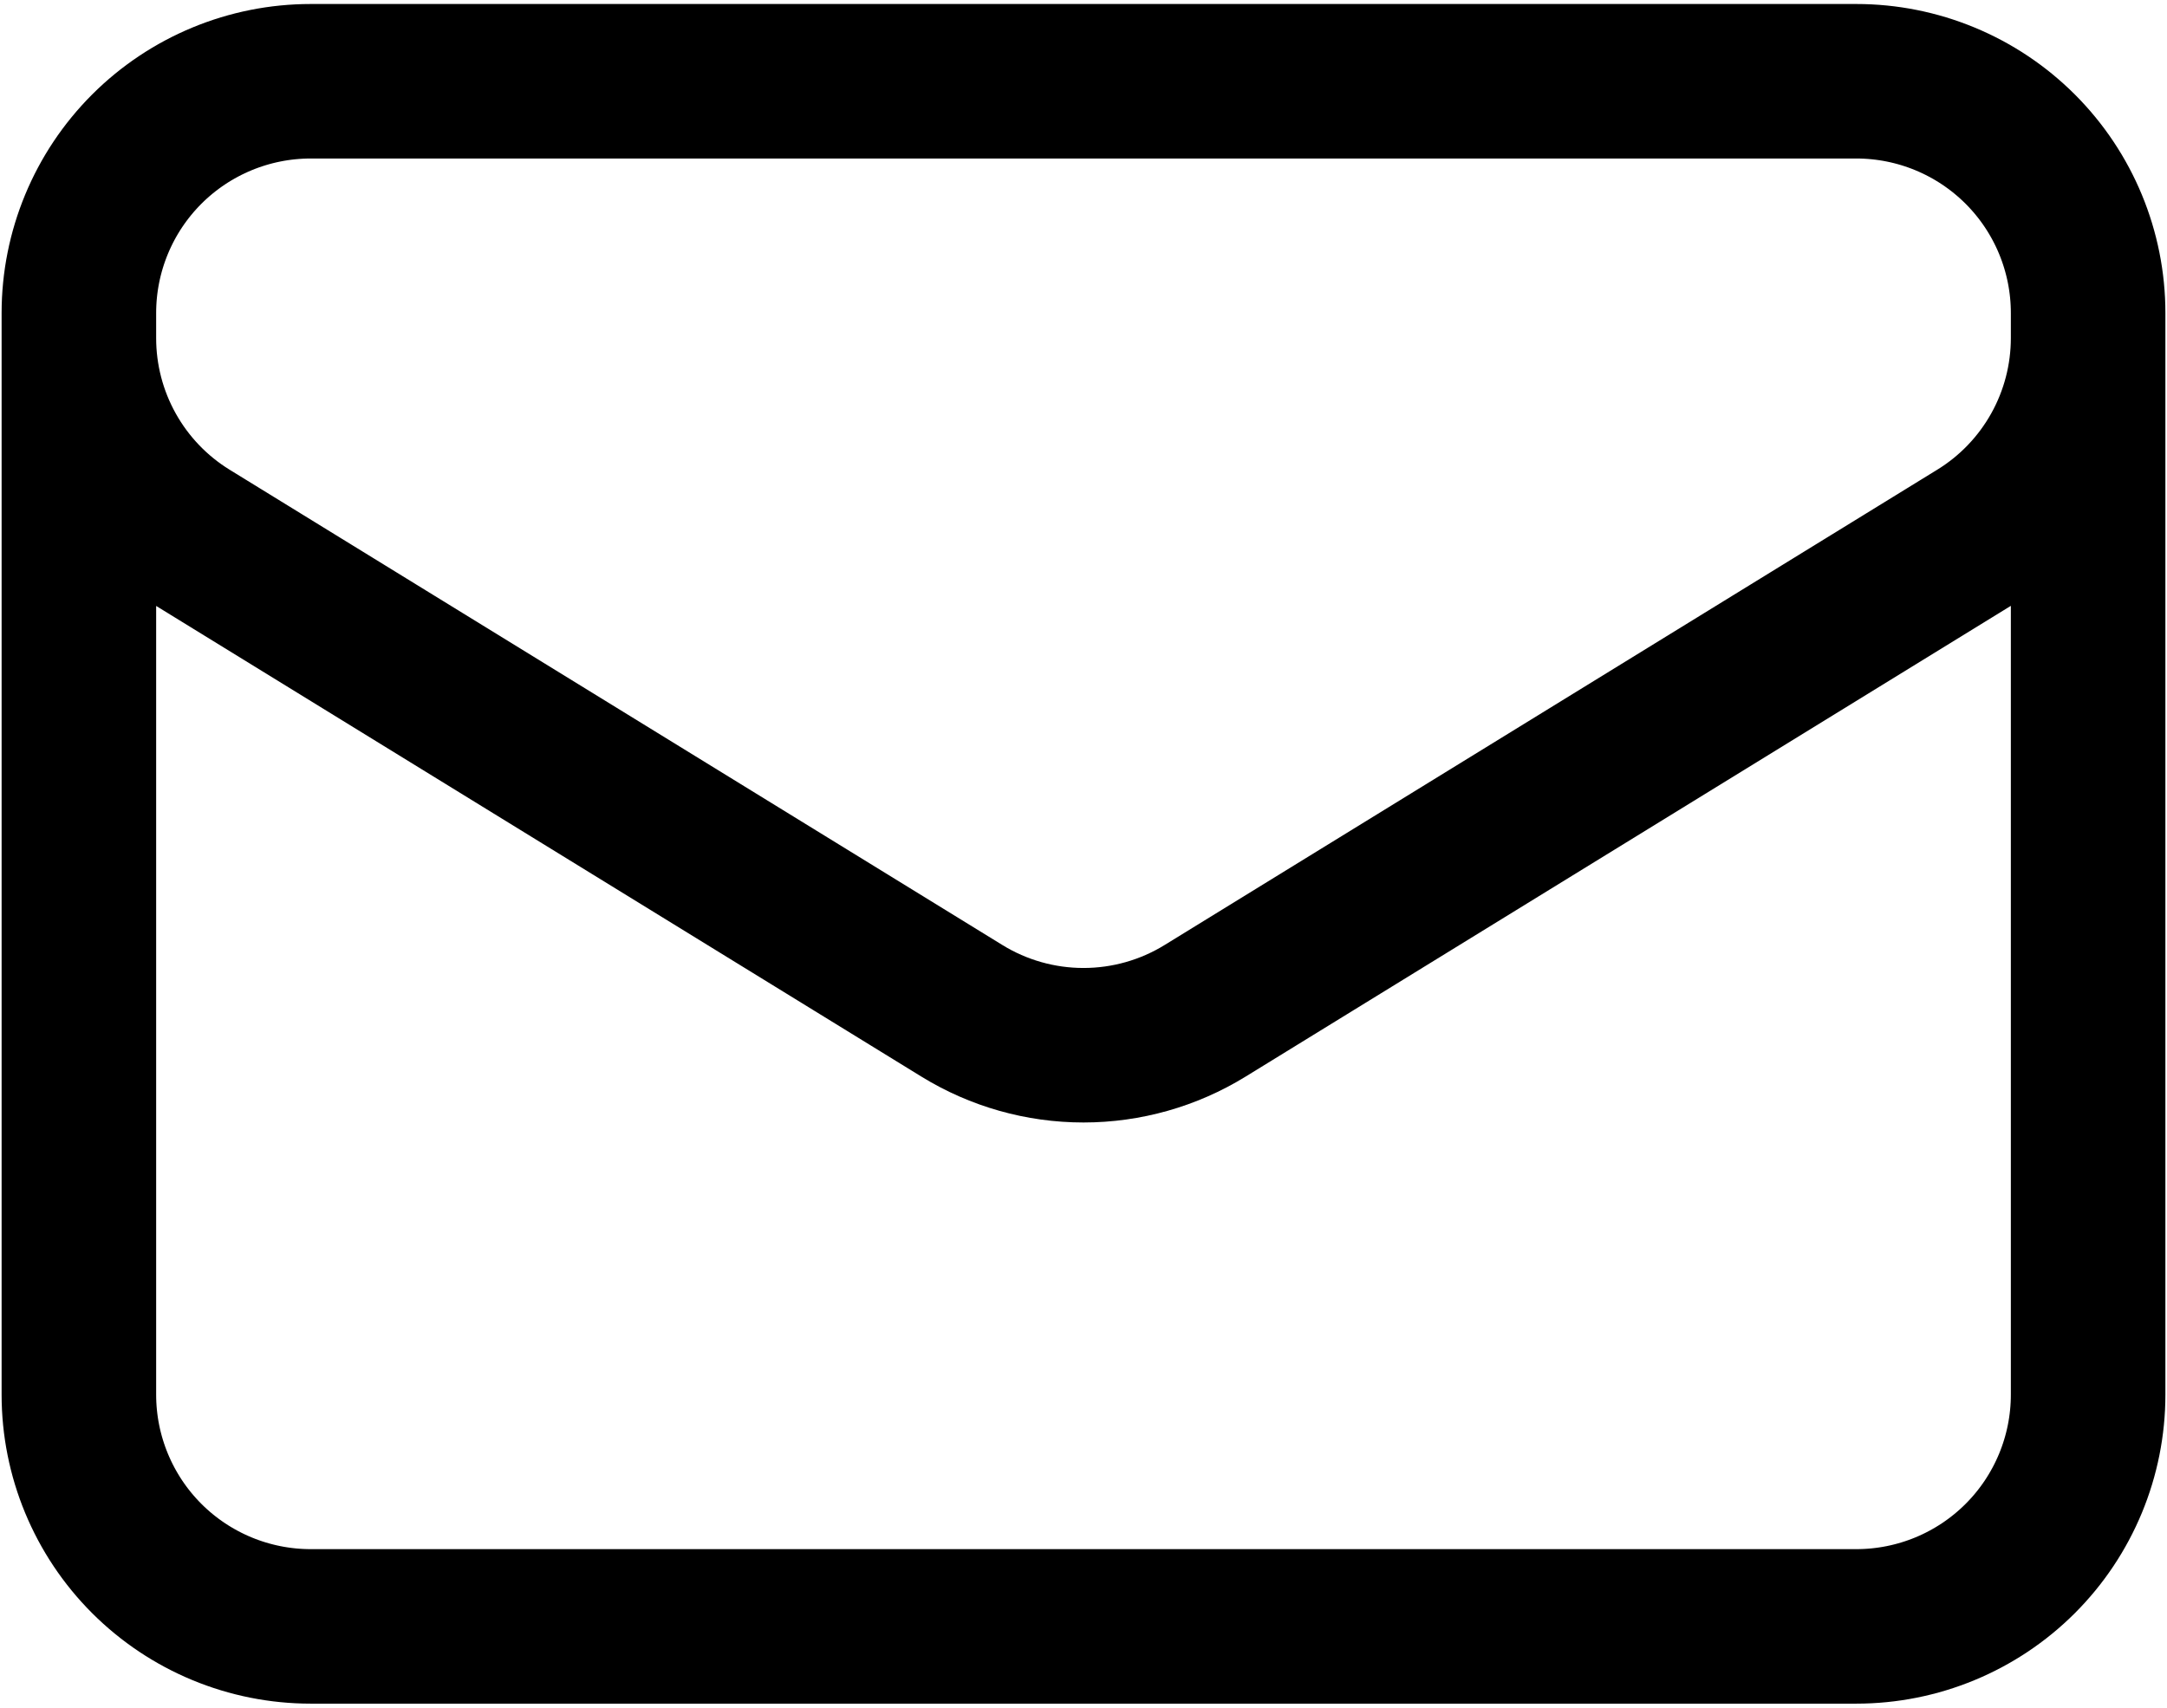 <svg width="85" height="67" viewBox="0 0 85 67" fill="none" xmlns="http://www.w3.org/2000/svg">
<path d="M81.906 12.281V54.719C81.906 57.131 80.948 59.444 79.243 61.149C77.537 62.854 75.224 63.812 72.812 63.812H12.188C9.776 63.812 7.463 62.854 5.757 61.149C4.052 59.444 3.094 57.131 3.094 54.719V12.281M81.906 12.281C81.906 9.869 80.948 7.556 79.243 5.851C77.537 4.146 75.224 3.188 72.812 3.188H12.188C9.776 3.188 7.463 4.146 5.757 5.851C4.052 7.556 3.094 9.869 3.094 12.281M81.906 12.281V13.263C81.906 14.816 81.509 16.343 80.752 17.698C79.995 19.054 78.904 20.193 77.582 21.007L47.269 39.66C45.835 40.543 44.184 41.01 42.5 41.01C40.816 41.01 39.165 40.543 37.731 39.66L7.418 21.011C6.096 20.197 5.005 19.058 4.248 17.702C3.491 16.347 3.094 14.82 3.094 13.267V12.281" stroke="black" stroke-width="6.062" stroke-linecap="round" stroke-linejoin="round"/>
</svg>
